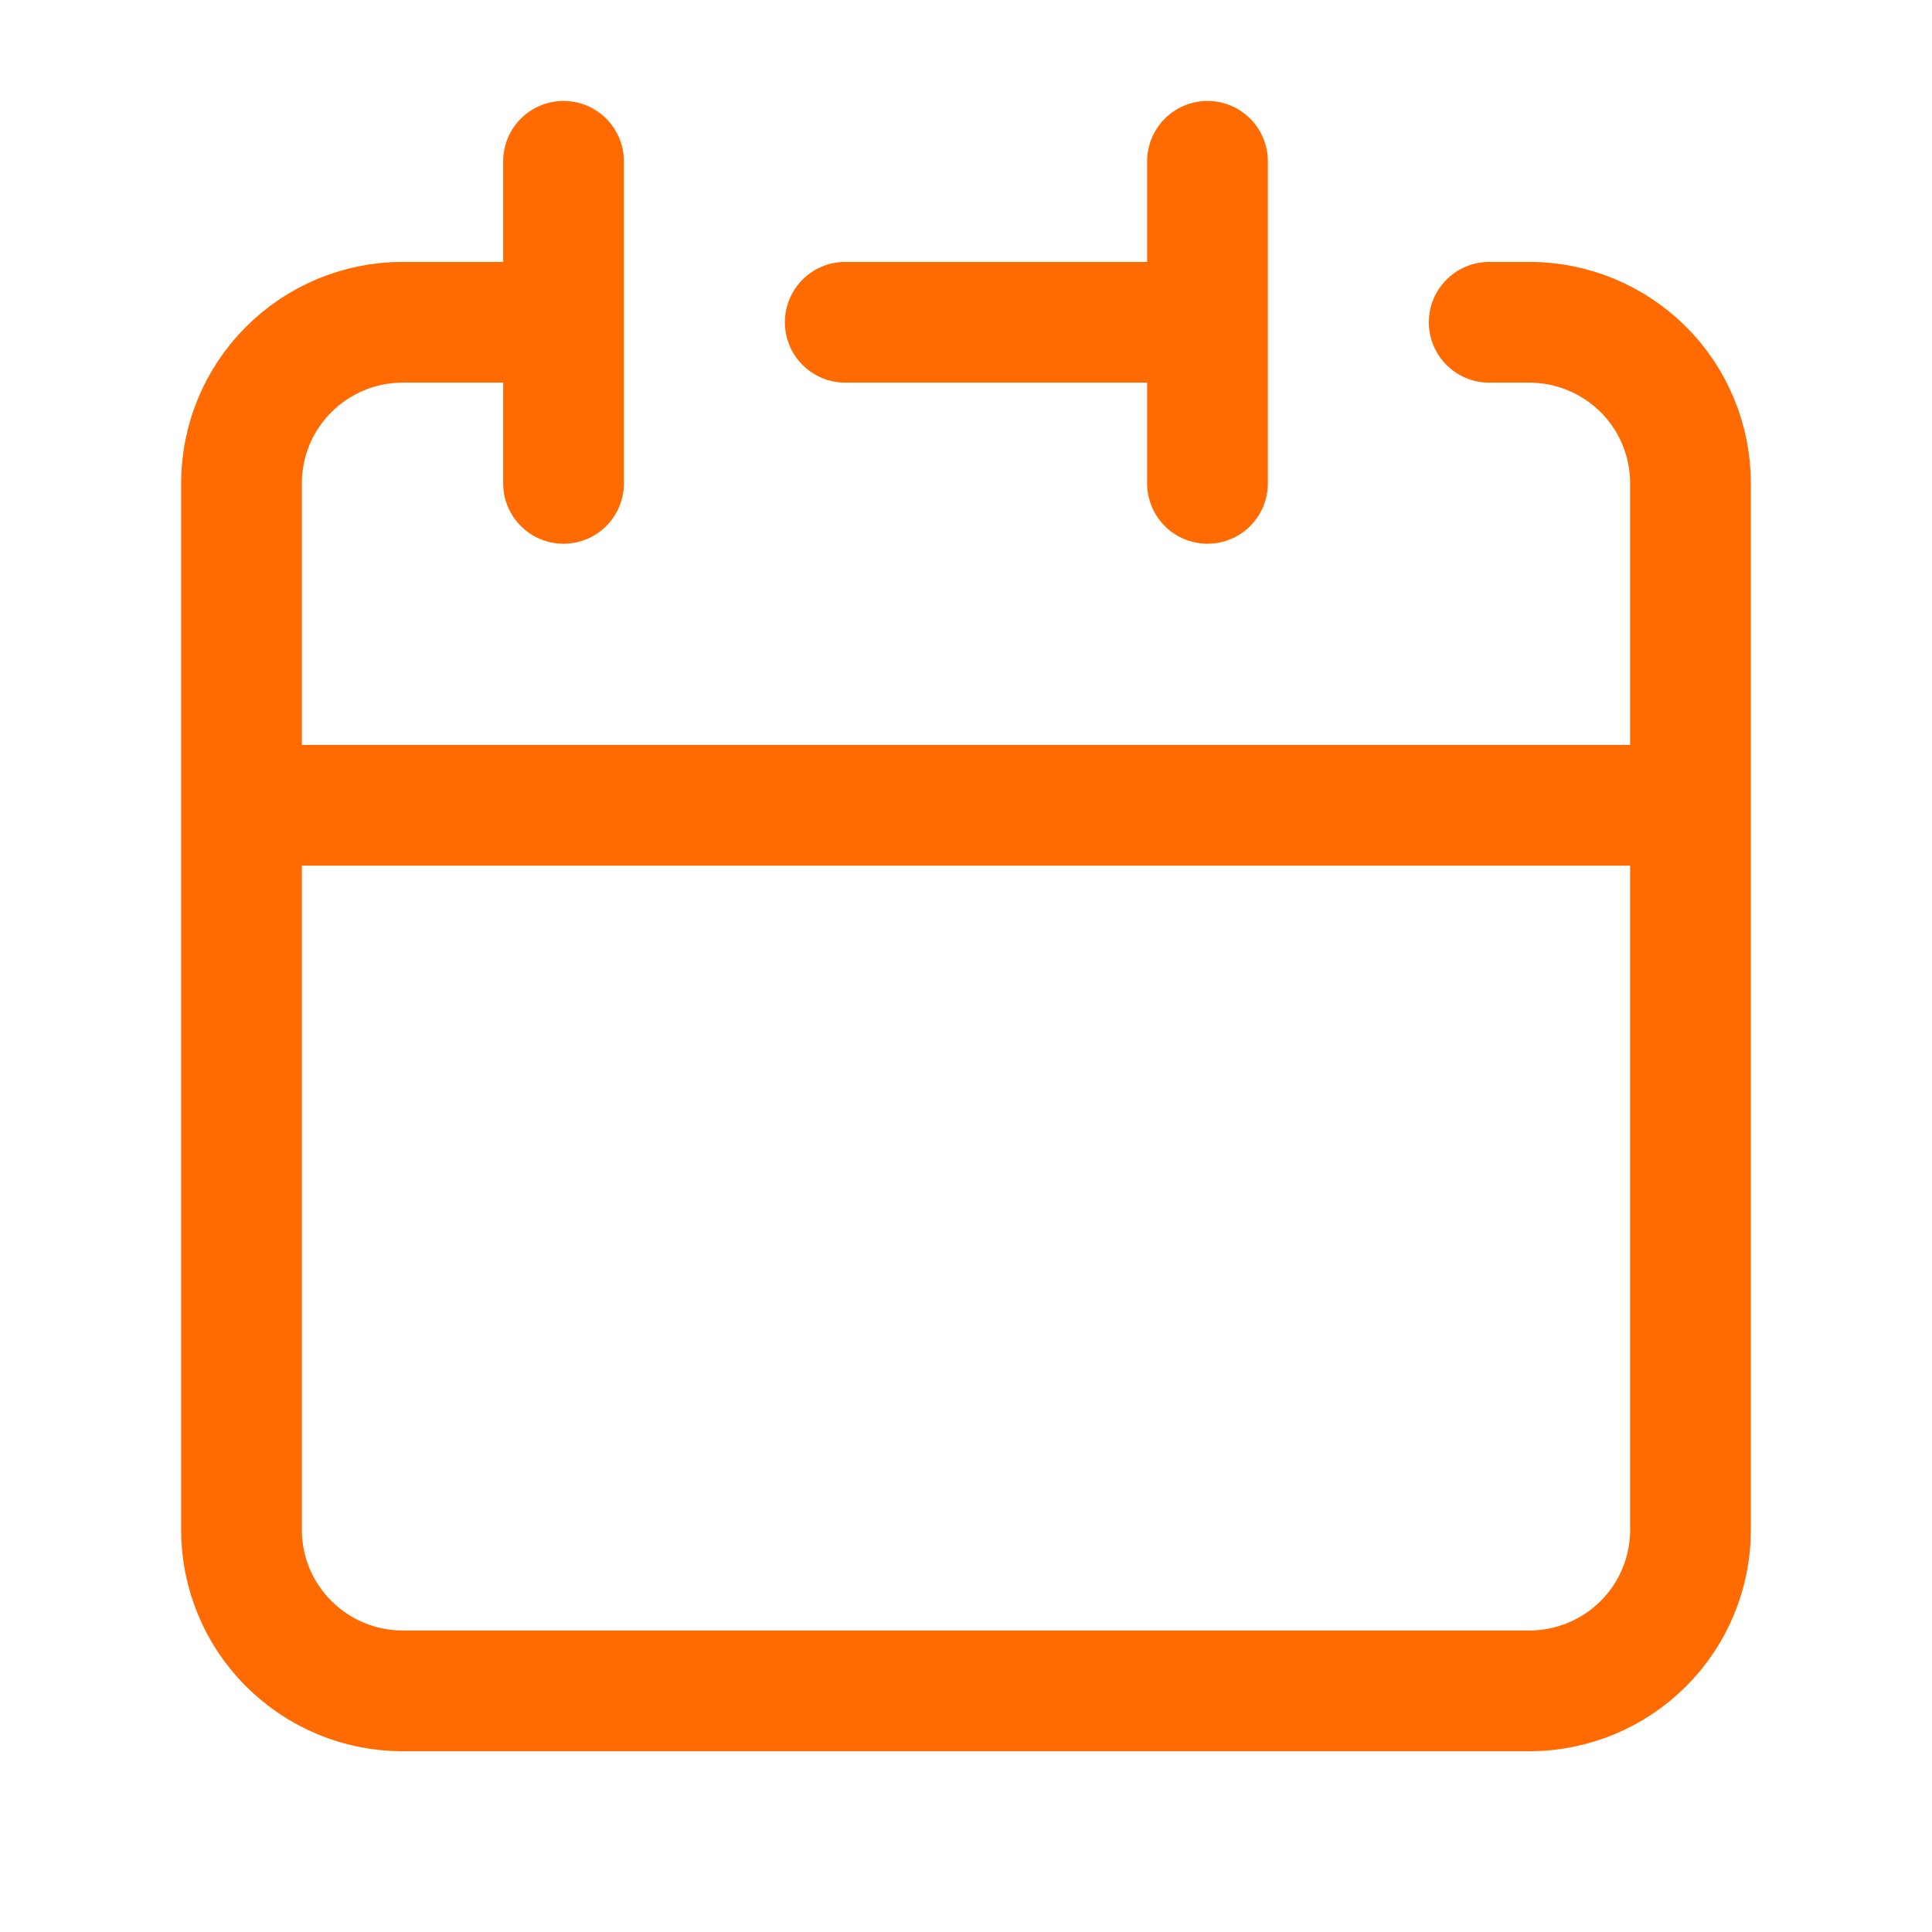<svg width="16" height="16" viewBox="0 0 16 16" fill="none" xmlns="http://www.w3.org/2000/svg">
<path d="M10 2.669V1.336M10 2.669V4.003M10 2.669H7M2 6.669V12.669C2 13.023 2.14 13.362 2.391 13.612C2.641 13.862 2.98 14.003 3.333 14.003H12.667C13.02 14.003 13.359 13.862 13.61 13.612C13.86 13.362 14 13.023 14 12.669V6.669M2 6.669H14M2 6.669V4.003C2 3.649 2.14 3.31 2.391 3.06C2.641 2.81 2.98 2.669 3.333 2.669H4.667M14 6.669V4.003C14 3.649 13.86 3.31 13.61 3.06C13.359 2.81 13.02 2.669 12.667 2.669H12.333M4.667 1.336V4.003" stroke="#FF6B00" stroke-linecap="round" stroke-linejoin="round"/>
</svg>
